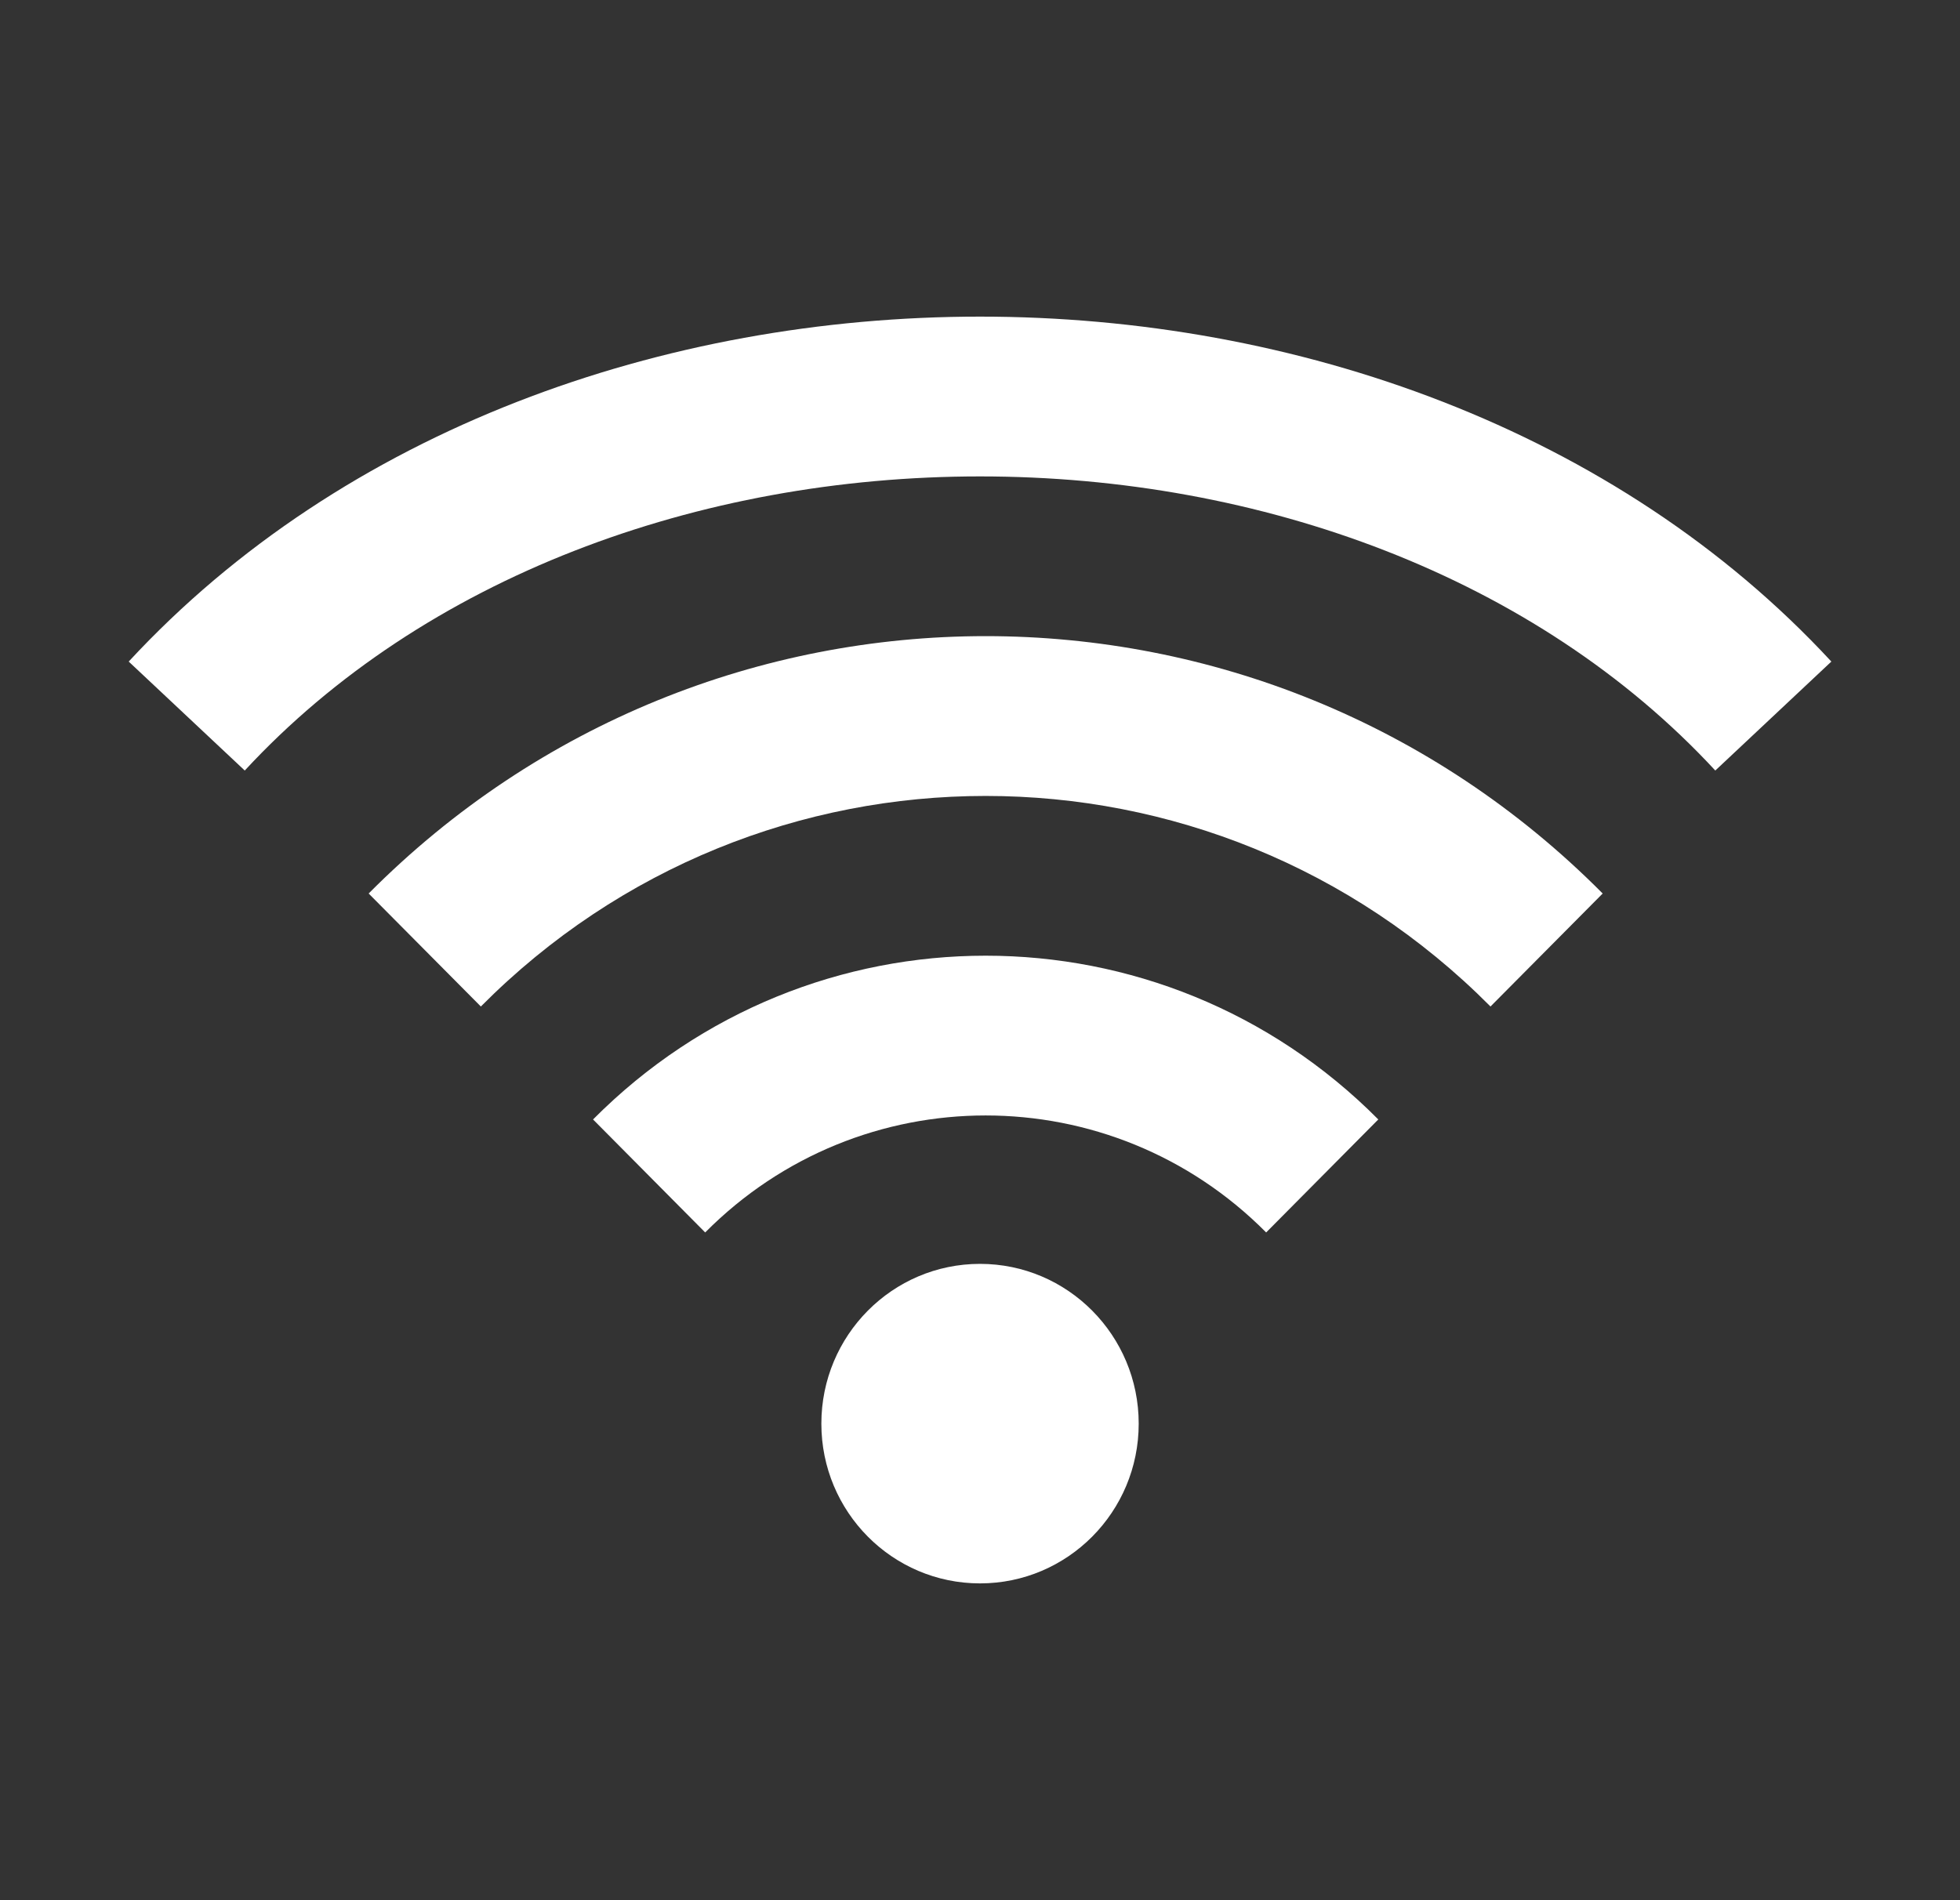 <svg width="33" height="32" viewBox="0 0 33 32" fill="none" xmlns="http://www.w3.org/2000/svg">
<rect x="0" y="0" width="33" height="32" fill="#333333" stroke="none"/>
<g clip-path="url(#clip0_1288_343)">
<path fill-rule="evenodd" clip-rule="evenodd" d="M16.5 8.023C11.77 8.023 7.137 9.716 4.121 12.976L2.167 11.141C5.79 7.226 11.194 5.332 16.5 5.332C21.807 5.332 27.211 7.226 30.834 11.141L28.88 12.976C25.864 9.716 21.23 8.023 16.5 8.023ZM25.095 16.95C20.401 12.222 12.79 12.222 8.096 16.95L6.207 15.047C11.944 9.268 21.247 9.268 26.984 15.047L25.095 16.95ZM21.318 20.755C18.71 18.128 14.481 18.128 11.873 20.755L9.985 18.852C13.636 15.175 19.555 15.175 23.206 18.852L21.318 20.755ZM13.829 23.975C13.829 22.489 15.025 21.284 16.5 21.284C17.976 21.284 19.172 22.489 19.172 23.975C19.172 25.461 17.976 26.665 16.5 26.665C15.025 26.665 13.829 25.461 13.829 23.975Z" fill="white"/>
</g>
<defs>
<clipPath id="clip0_1288_343">
<rect width="32" height="32" fill="white" transform="translate(0.5)"/>
</clipPath>
</defs>
</svg>

